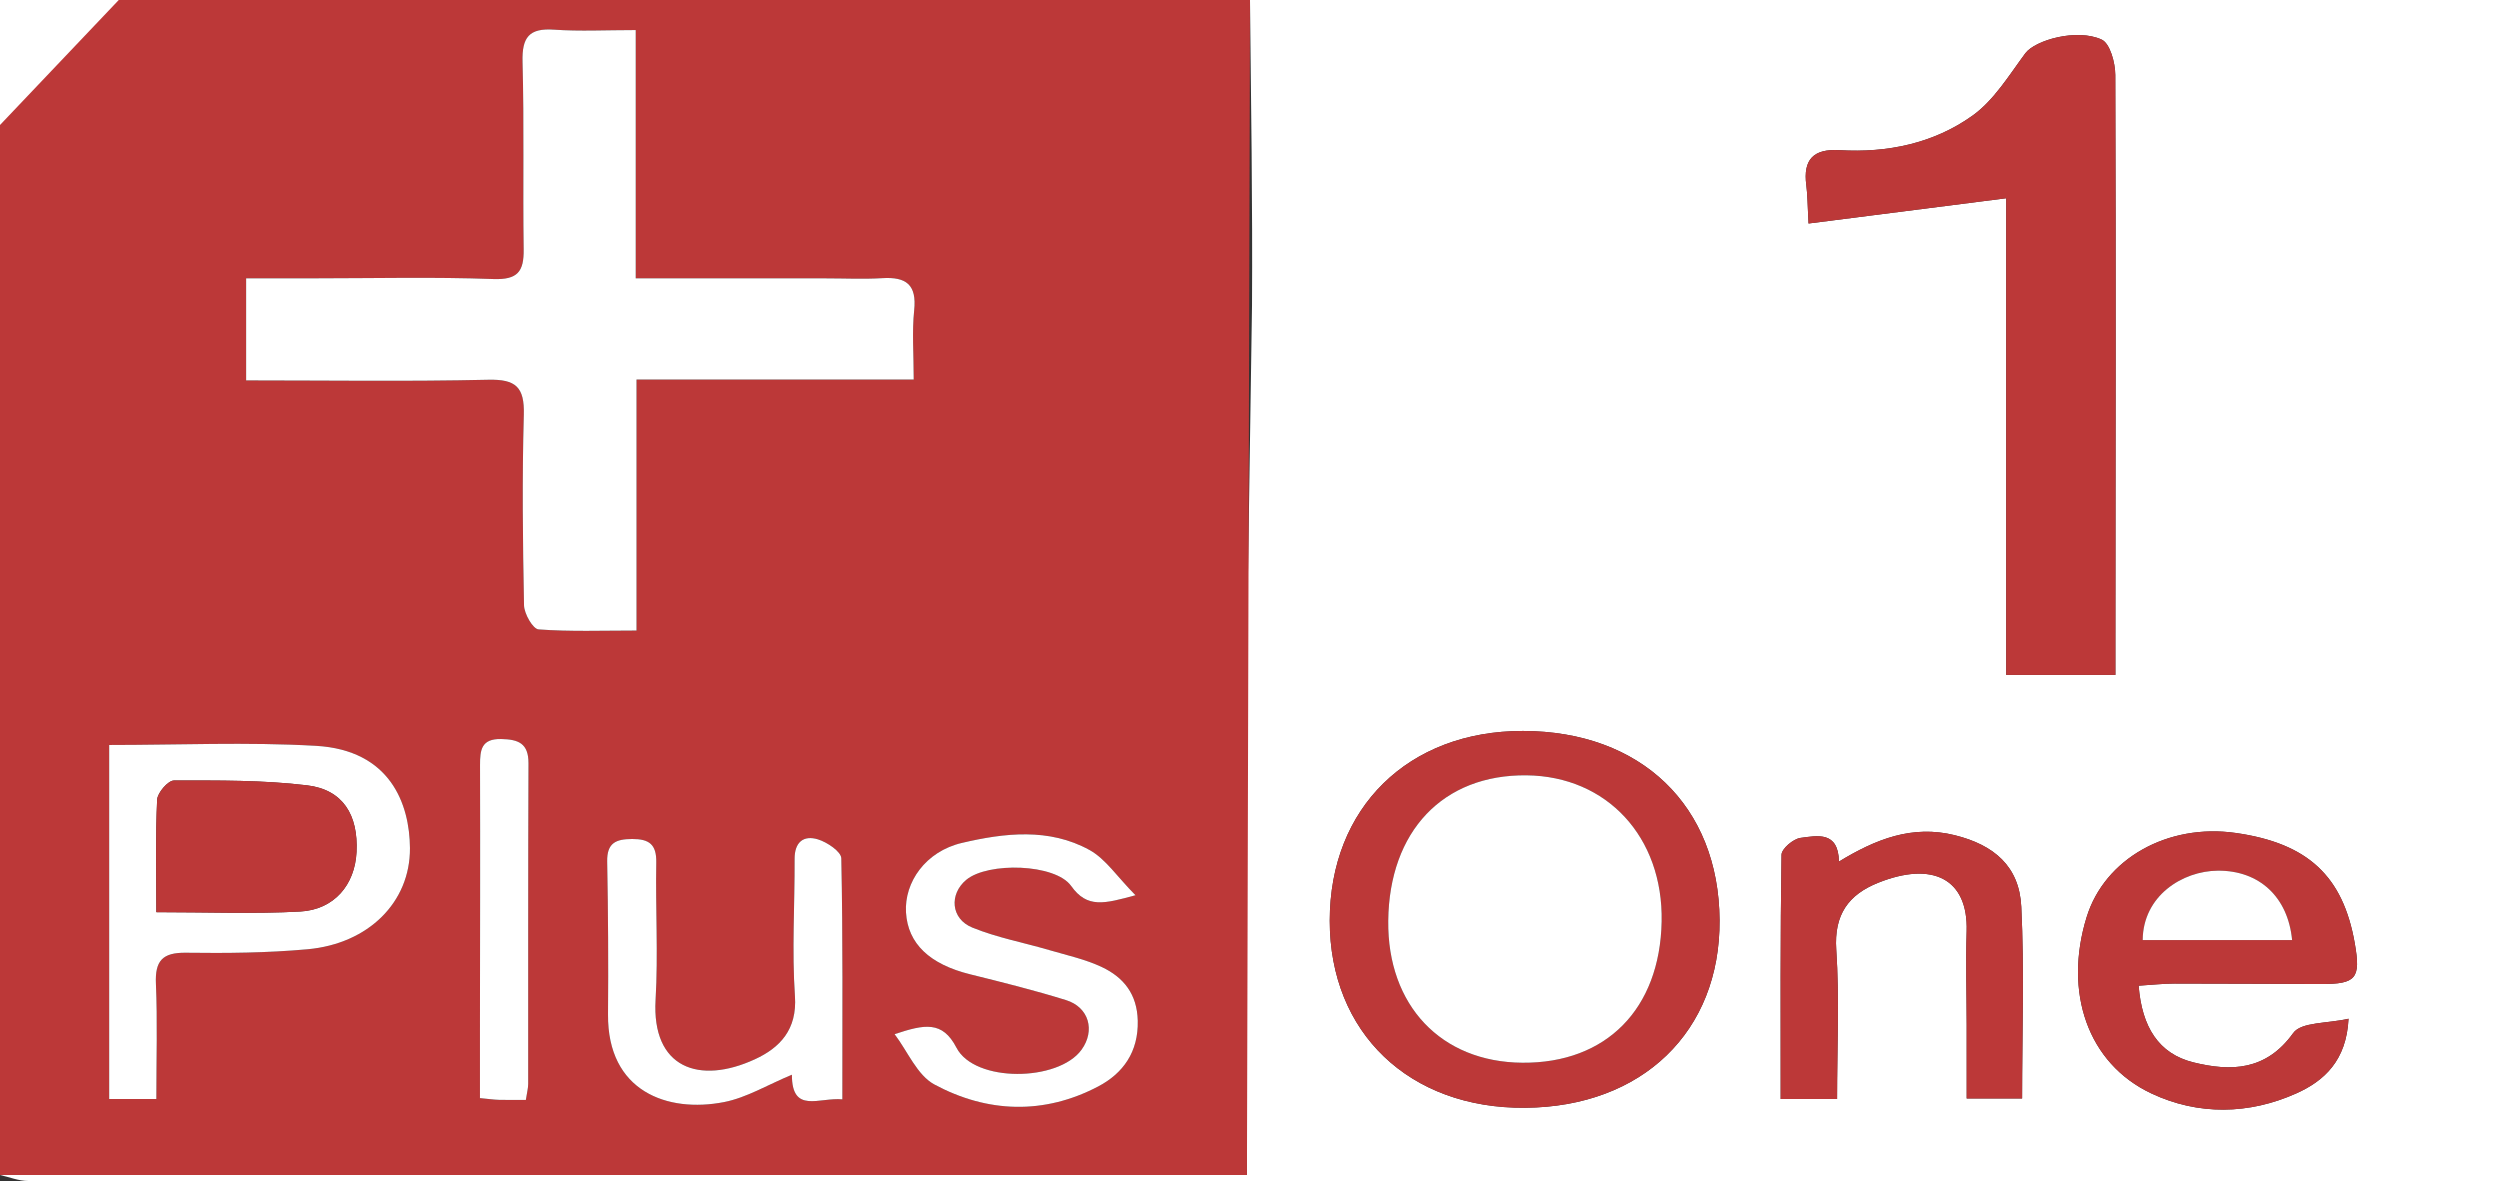 <?xml version="1.0" encoding="utf-8"?>
<!-- Generator: Adobe Illustrator 16.0.0, SVG Export Plug-In . SVG Version: 6.00 Build 0)  -->
<!DOCTYPE svg PUBLIC "-//W3C//DTD SVG 1.1//EN" "http://www.w3.org/Graphics/SVG/1.1/DTD/svg11.dtd">
<svg version="1.1" id="Layer_1" xmlns="http://www.w3.org/2000/svg" xmlns:xlink="http://www.w3.org/1999/xlink" x="0px" y="0px"
	 width="500px" height="236.25px" viewBox="0 0 500 236.25" enable-background="new 0 0 500 236.25" xml:space="preserve">
<rect x="0" y="0" width="500" height="236.25" fill="#333333" stroke="none"/>
<g>
	<path fill-rule="evenodd" clip-rule="evenodd" fill="#FFFFFF" d="M250.403,61.042C250.527,40.696,250.208,20.348,250,0
		c83.332,0,166.666,0,250,0c0,78.75,0,157.5,0,236.25c-164.792,0-329.583,0.004-494.375-0.053c-1.875,0-3.75-0.781-5.625-1.197
		c83.02,0,166.041,0,249.388,0c0-35.63,0-70.667,0-106.195 M423.082,134.991c0-2.604-0.001-5.049,0-7.494
		c0.032-37.497,0.115-74.994-0.021-112.489c-0.01-2.456-1.05-6.314-2.732-7.092c-4.942-2.281-13.314,0.109-15.267,2.745
		c-3.257,4.399-6.277,9.414-10.596,12.491c-7.736,5.516-16.975,7.458-26.539,6.88c-5.193-0.314-7.348,1.835-6.668,6.995
		c0.259,1.973,0.242,3.981,0.445,7.674c13.408-1.713,26.179-3.344,39.536-5.049c0,31.459,0,63.221,0,95.338
		C408.683,134.991,415.468,134.991,423.082,134.991z M343.916,184.034c-0.143-22.843-15.692-37.812-39.317-37.844
		c-22.954-0.031-38.644,15.373-38.651,37.946c-0.006,22.387,15.899,37.614,39.085,37.419
		C328.469,221.359,344.056,206.317,343.916,184.034z M427.73,197.137c2.716-0.169,4.936-0.423,7.154-0.424
		c9.777-0.008,19.557,0.079,29.336,0.092c7.034,0.008,7.96-1.135,6.742-8.118c-2.35-13.49-9.415-20.043-23.824-22.097
		c-13.618-1.941-26.206,5.167-29.809,16.83c-4.627,14.978,0.172,29.257,12.967,35.278c9.332,4.393,19.49,4.231,28.984-0.029
		c5.502-2.469,10.017-6.51,10.427-14.923c-4.219,0.98-9.455,0.619-11.063,2.861c-5.433,7.573-12.484,7.711-19.941,5.874
		C431.693,210.753,428.371,205.352,427.73,197.137z M367.418,219.796c0-10.372,0.483-20.157-0.163-29.866
		c-0.466-7.014,2.438-11.01,8.419-13.396c10.733-4.283,17.983-0.901,17.655,9.732c-0.193,6.24-0.003,12.492,0.007,18.738
		c0.009,4.899,0.003,9.798,0.003,14.687c4.29,0,7.512,0,11.085,0c0-13.06,0.456-25.733-0.164-38.354
		c-0.395-8.04-5.416-12.345-13.321-14.301c-8.497-2.103-15.804,0.802-23.148,5.279c-0.12-6.147-4.356-5.176-7.694-4.736
		c-1.443,0.19-3.774,2.17-3.794,3.367c-0.253,16.171-0.17,32.346-0.17,48.85C360.091,219.796,363.336,219.796,367.418,219.796z"/>
	<path fill-rule="evenodd" clip-rule="evenodd" fill="#BC3838" d="M249.388,235c0,0-166.368,0-249.388,0C0,165,0,25,0,25V0h250
		 M127.304,75.907c18.958,0,36.953,0,55.439,0c0-5.167-0.361-9.548,0.093-13.843c0.545-5.151-1.618-6.723-6.37-6.432
		c-3.736,0.229-7.497,0.042-11.246,0.042c-12.43,0-24.858,0-38.076,0c0-16.967,0-33.074,0-49.659
		c-5.972,0-11.174,0.282-16.332-0.081c-5.005-0.353-6.441,1.529-6.308,6.437c0.339,12.488,0.046,24.991,0.226,37.486
		c0.064,4.454-1.189,6.132-6.095,5.952c-11.857-0.438-23.742-0.144-35.615-0.144c-4.517,0-9.034,0-13.797,0
		c0,7.111,0,13.423,0,20.417c16.451,0,32.447,0.238,48.43-0.13c5.525-0.127,7.26,1.476,7.108,6.997
		c-0.35,12.696-0.212,25.413,0.042,38.114c0.034,1.701,1.779,4.736,2.905,4.819c6.333,0.471,12.72,0.227,19.595,0.227
		C127.304,109.121,127.304,93.147,127.304,75.907z M31.271,219.801c0-8.129,0.237-15.6-0.087-23.044
		c-0.202-4.625,1.335-6.27,6.015-6.207c8.102,0.107,16.249,0.033,24.311-0.697c12.177-1.101,20.556-9.419,20.482-20.233
		c-0.06-8.814-3.915-19.605-18.806-20.456c-13.755-0.785-27.591-0.167-41.349-0.167c0,23.478,0,47.073,0,70.805
		C25.081,219.801,27.748,219.801,31.271,219.801z M168.473,219.869c0-16.631,0.117-32.423-0.209-48.206
		c-0.028-1.342-2.831-3.228-4.672-3.791c-2.873-0.879-4.687,0.538-4.672,3.915c0.041,9.156-0.553,18.347,0.07,27.458
		c0.458,6.685-3.013,10.309-8.007,12.608c-11.127,5.127-20.663,1.794-19.865-11.902c0.531-9.125-0.031-18.31,0.138-27.465
		c0.066-3.611-1.425-4.697-4.81-4.686c-3.248,0.011-5.082,0.756-5.01,4.513c0.193,10.193,0.252,20.392,0.168,30.585
		c-0.127,15.378,11.867,19.731,23.201,17.521c4.508-0.88,8.688-3.443,13.576-5.473C158.363,222.834,163.8,219.433,168.473,219.869z
		 M178.916,206.832c2.613,3.439,4.511,8.208,7.972,10.068c10.589,5.69,21.934,6.09,32.785,0.375
		c4.943-2.604,8.033-6.883,7.882-13.14c-0.129-5.33-2.831-8.662-7.161-10.716c-3.31-1.568-6.996-2.367-10.543-3.407
		c-5.137-1.507-10.474-2.497-15.398-4.508c-4.303-1.757-4.63-6.68-1.201-9.536c4.335-3.607,17.805-3.245,20.981,1.225
		c3.219,4.531,6.651,3.538,12.867,1.854c-3.705-3.746-5.965-7.265-9.185-9.044c-8.095-4.473-17.044-3.416-25.53-1.424
		c-7.293,1.713-11.539,7.88-11.186,13.898c0.367,6.269,4.74,10.383,12.858,12.391c6.417,1.59,12.842,3.192,19.15,5.153
		c4.596,1.429,5.872,6.087,3.104,9.917c-4.638,6.418-21.374,6.631-25.015-0.4C188.479,204.103,184.891,204.849,178.916,206.832z
		 M105.173,219.981c0.237-1.563,0.465-2.37,0.465-3.177c0.02-21.38-0.034-42.76,0.062-64.14c0.018-4.02-2.033-4.792-5.471-4.858
		c-3.954-0.076-4.229,2.16-4.221,5.21c0.052,17.642-0.001,35.283-0.017,52.925c-0.003,4.501,0,9.002,0,13.682
		c1.798,0.17,2.794,0.317,3.794,0.346C101.426,220.014,103.07,219.981,105.173,219.981z"/>
	<path fill-rule="evenodd" clip-rule="evenodd" fill="#FFFFFF" d="M23.75,0C15.833,8.333,7.917,16.667,0,25C0,16.667,0,8.333,0,0
		C7.917,0,15.833,0,23.75,0z"/>
	<path fill-rule="evenodd" clip-rule="evenodd" fill="#BC3838" d="M423.082,134.991c-7.614,0-14.399,0-21.842,0
		c0-32.117,0-63.879,0-95.338c-13.357,1.706-26.128,3.336-39.536,5.049c-0.203-3.692-0.187-5.701-0.445-7.674
		c-0.68-5.159,1.475-7.309,6.668-6.995c9.564,0.578,18.803-1.365,26.539-6.88c4.318-3.077,7.339-8.092,10.596-12.491
		c1.952-2.636,10.324-5.026,15.267-2.745c1.683,0.777,2.723,4.636,2.732,7.092c0.137,37.495,0.054,74.992,0.021,112.489
		C423.081,129.942,423.082,132.387,423.082,134.991z"/>
	<path fill-rule="evenodd" clip-rule="evenodd" fill="#BC3838" d="M343.916,184.034c0.14,22.283-15.447,37.325-38.884,37.521
		c-23.186,0.195-39.091-15.032-39.085-37.419c0.007-22.573,15.697-37.978,38.651-37.946
		C328.224,146.223,343.773,161.191,343.916,184.034z M304.487,212.546c16.771,0.125,27.492-10.738,27.842-28.209
		c0.338-16.907-10.921-29.102-27.026-29.274c-16.693-0.179-27.468,11.162-27.656,29.109
		C277.469,201.078,288.202,212.424,304.487,212.546z"/>
	<path fill-rule="evenodd" clip-rule="evenodd" fill="#BC3838" d="M427.73,197.137c0.641,8.215,3.963,13.616,10.973,15.345
		c7.457,1.837,14.509,1.699,19.941-5.874c1.608-2.242,6.845-1.881,11.063-2.861c-0.41,8.413-4.925,12.454-10.427,14.923
		c-9.494,4.261-19.652,4.422-28.984,0.029c-12.795-6.021-17.594-20.301-12.967-35.278c3.603-11.663,16.19-18.771,29.809-16.83
		c14.409,2.054,21.475,8.606,23.824,22.097c1.218,6.983,0.292,8.126-6.742,8.118c-9.779-0.013-19.559-0.1-29.336-0.092
		C432.666,196.714,430.446,196.968,427.73,197.137z M458.423,188.019c-0.822-8.627-6.558-13.94-14.847-13.885
		c-7.098,0.048-14.978,5.038-15.038,13.885C438.352,188.019,448.177,188.019,458.423,188.019z"/>
	<path fill-rule="evenodd" clip-rule="evenodd" fill="#BC3838" d="M367.418,219.796c-4.082,0-7.327,0-11.286,0
		c0-16.504-0.083-32.679,0.17-48.85c0.02-1.197,2.351-3.177,3.794-3.367c3.338-0.439,7.574-1.411,7.694,4.736
		c7.345-4.478,14.651-7.382,23.148-5.279c7.905,1.956,12.927,6.261,13.321,14.301c0.62,12.62,0.164,25.294,0.164,38.354
		c-3.573,0-6.795,0-11.085,0c0-4.889,0.006-9.787-0.003-14.687c-0.01-6.246-0.2-12.498-0.007-18.738
		c0.328-10.634-6.922-14.016-17.655-9.732c-5.98,2.387-8.885,6.383-8.419,13.396C367.901,199.639,367.418,209.424,367.418,219.796z"
		/>
	<path fill-rule="evenodd" clip-rule="evenodd" fill="#FFFFFF" d="M127.304,75.907c0,17.24,0,33.214,0,50.201
		c-6.875,0-13.262,0.244-19.595-0.227c-1.126-0.083-2.871-3.119-2.905-4.819c-0.253-12.701-0.391-25.417-0.042-38.114
		c0.151-5.521-1.583-7.124-7.108-6.997c-15.983,0.369-31.979,0.13-48.43,0.13c0-6.995,0-13.307,0-20.417c4.763,0,9.28,0,13.797,0
		c11.873,0,23.757-0.294,35.615,0.144c4.906,0.181,6.159-1.498,6.095-5.952c-0.18-12.495,0.113-24.998-0.226-37.486
		c-0.133-4.908,1.303-6.789,6.308-6.437c5.158,0.362,10.36,0.081,16.332,0.081c0,16.585,0,32.692,0,49.659
		c13.218,0,25.646,0,38.076,0c3.75,0,7.51,0.187,11.246-0.042c4.752-0.291,6.916,1.281,6.37,6.432
		c-0.455,4.295-0.093,8.677-0.093,13.843C164.257,75.907,146.262,75.907,127.304,75.907z"/>
	<path fill-rule="evenodd" clip-rule="evenodd" fill="#FFFFFF" d="M31.271,219.801c-3.522,0-6.189,0-9.434,0
		c0-23.731,0-47.327,0-70.805c13.758,0,27.594-0.618,41.349,0.167c14.891,0.851,18.746,11.642,18.806,20.456
		c0.074,10.814-8.305,19.133-20.482,20.233c-8.062,0.73-16.209,0.805-24.311,0.697c-4.68-0.063-6.217,1.582-6.015,6.207
		C31.508,204.201,31.271,211.672,31.271,219.801z M31.266,182.433c10.174,0,19.495,0.382,28.767-0.127
		c6.81-0.375,10.952-5.349,11.276-11.908c0.366-7.411-2.728-12.467-9.869-13.33c-8.805-1.066-17.768-0.979-26.662-0.968
		c-1.172,0.002-3.287,2.459-3.353,3.855C31.083,167.177,31.266,174.424,31.266,182.433z"/>
	<path fill-rule="evenodd" clip-rule="evenodd" fill="#FFFFFF" d="M168.473,219.869c-4.672-0.437-10.109,2.965-10.092-4.923
		c-4.887,2.029-9.067,4.593-13.576,5.473c-11.334,2.211-23.328-2.143-23.201-17.521c0.083-10.193,0.024-20.392-0.168-30.585
		c-0.072-3.757,1.762-4.502,5.01-4.513c3.384-0.012,4.876,1.074,4.81,4.686c-0.169,9.155,0.393,18.34-0.138,27.465
		c-0.798,13.696,8.738,17.029,19.865,11.902c4.995-2.3,8.465-5.924,8.007-12.608c-0.624-9.111-0.029-18.302-0.07-27.458
		c-0.015-3.377,1.799-4.794,4.672-3.915c1.841,0.563,4.644,2.449,4.672,3.791C168.59,187.446,168.473,203.238,168.473,219.869z"/>
	<path fill-rule="evenodd" clip-rule="evenodd" fill="#FFFFFF" d="M178.916,206.832c5.975-1.983,9.563-2.729,12.38,2.707
		c3.642,7.031,20.377,6.818,25.015,0.4c2.768-3.83,1.492-8.488-3.104-9.917c-6.308-1.961-12.733-3.563-19.15-5.153
		c-8.119-2.008-12.491-6.122-12.858-12.391c-0.353-6.019,3.893-12.186,11.186-13.898c8.485-1.992,17.435-3.049,25.53,1.424
		c3.22,1.779,5.48,5.298,9.185,9.044c-6.216,1.684-9.648,2.677-12.867-1.854c-3.176-4.47-16.646-4.832-20.981-1.225
		c-3.43,2.856-3.102,7.779,1.201,9.536c4.924,2.011,10.261,3.001,15.398,4.508c3.547,1.04,7.233,1.839,10.543,3.407
		c4.33,2.054,7.032,5.386,7.161,10.716c0.151,6.257-2.938,10.536-7.882,13.14c-10.851,5.715-22.196,5.315-32.785-0.375
		C183.427,215.04,181.529,210.271,178.916,206.832z"/>
	<path fill-rule="evenodd" clip-rule="evenodd" fill="#FFFFFF" d="M105.173,219.981c-2.103,0-3.747,0.032-5.389-0.013
		c-1-0.028-1.996-0.176-3.794-0.346c0-4.68-0.003-9.181,0-13.682c0.016-17.642,0.069-35.283,0.017-52.925
		c-0.008-3.05,0.267-5.286,4.221-5.21c3.438,0.066,5.489,0.839,5.471,4.858c-0.095,21.38-0.042,42.76-0.062,64.14
		C105.638,217.611,105.41,218.418,105.173,219.981z"/>
	<path fill-rule="evenodd" clip-rule="evenodd" fill="#FFFFFF" d="M304.487,212.546c-16.285-0.122-27.018-11.468-26.84-28.374
		c0.188-17.947,10.962-29.288,27.656-29.109c16.105,0.173,27.364,12.367,27.026,29.274
		C331.979,201.808,321.258,212.671,304.487,212.546z"/>
	<path fill-rule="evenodd" clip-rule="evenodd" fill="#FFFFFF" d="M458.423,188.019c-10.246,0-20.071,0-29.885,0
		c0.061-8.847,7.94-13.837,15.038-13.885C451.865,174.078,457.601,179.392,458.423,188.019z"/>
	<path fill-rule="evenodd" clip-rule="evenodd" fill="#BC3838" d="M31.266,182.433c0-8.009-0.183-15.256,0.159-22.478
		c0.066-1.396,2.181-3.854,3.353-3.855c8.894-0.012,17.857-0.099,26.662,0.968c7.141,0.863,10.235,5.919,9.869,13.33
		c-0.324,6.56-4.466,11.533-11.276,11.908C50.761,182.814,41.44,182.433,31.266,182.433z"/>
</g>
</svg>
